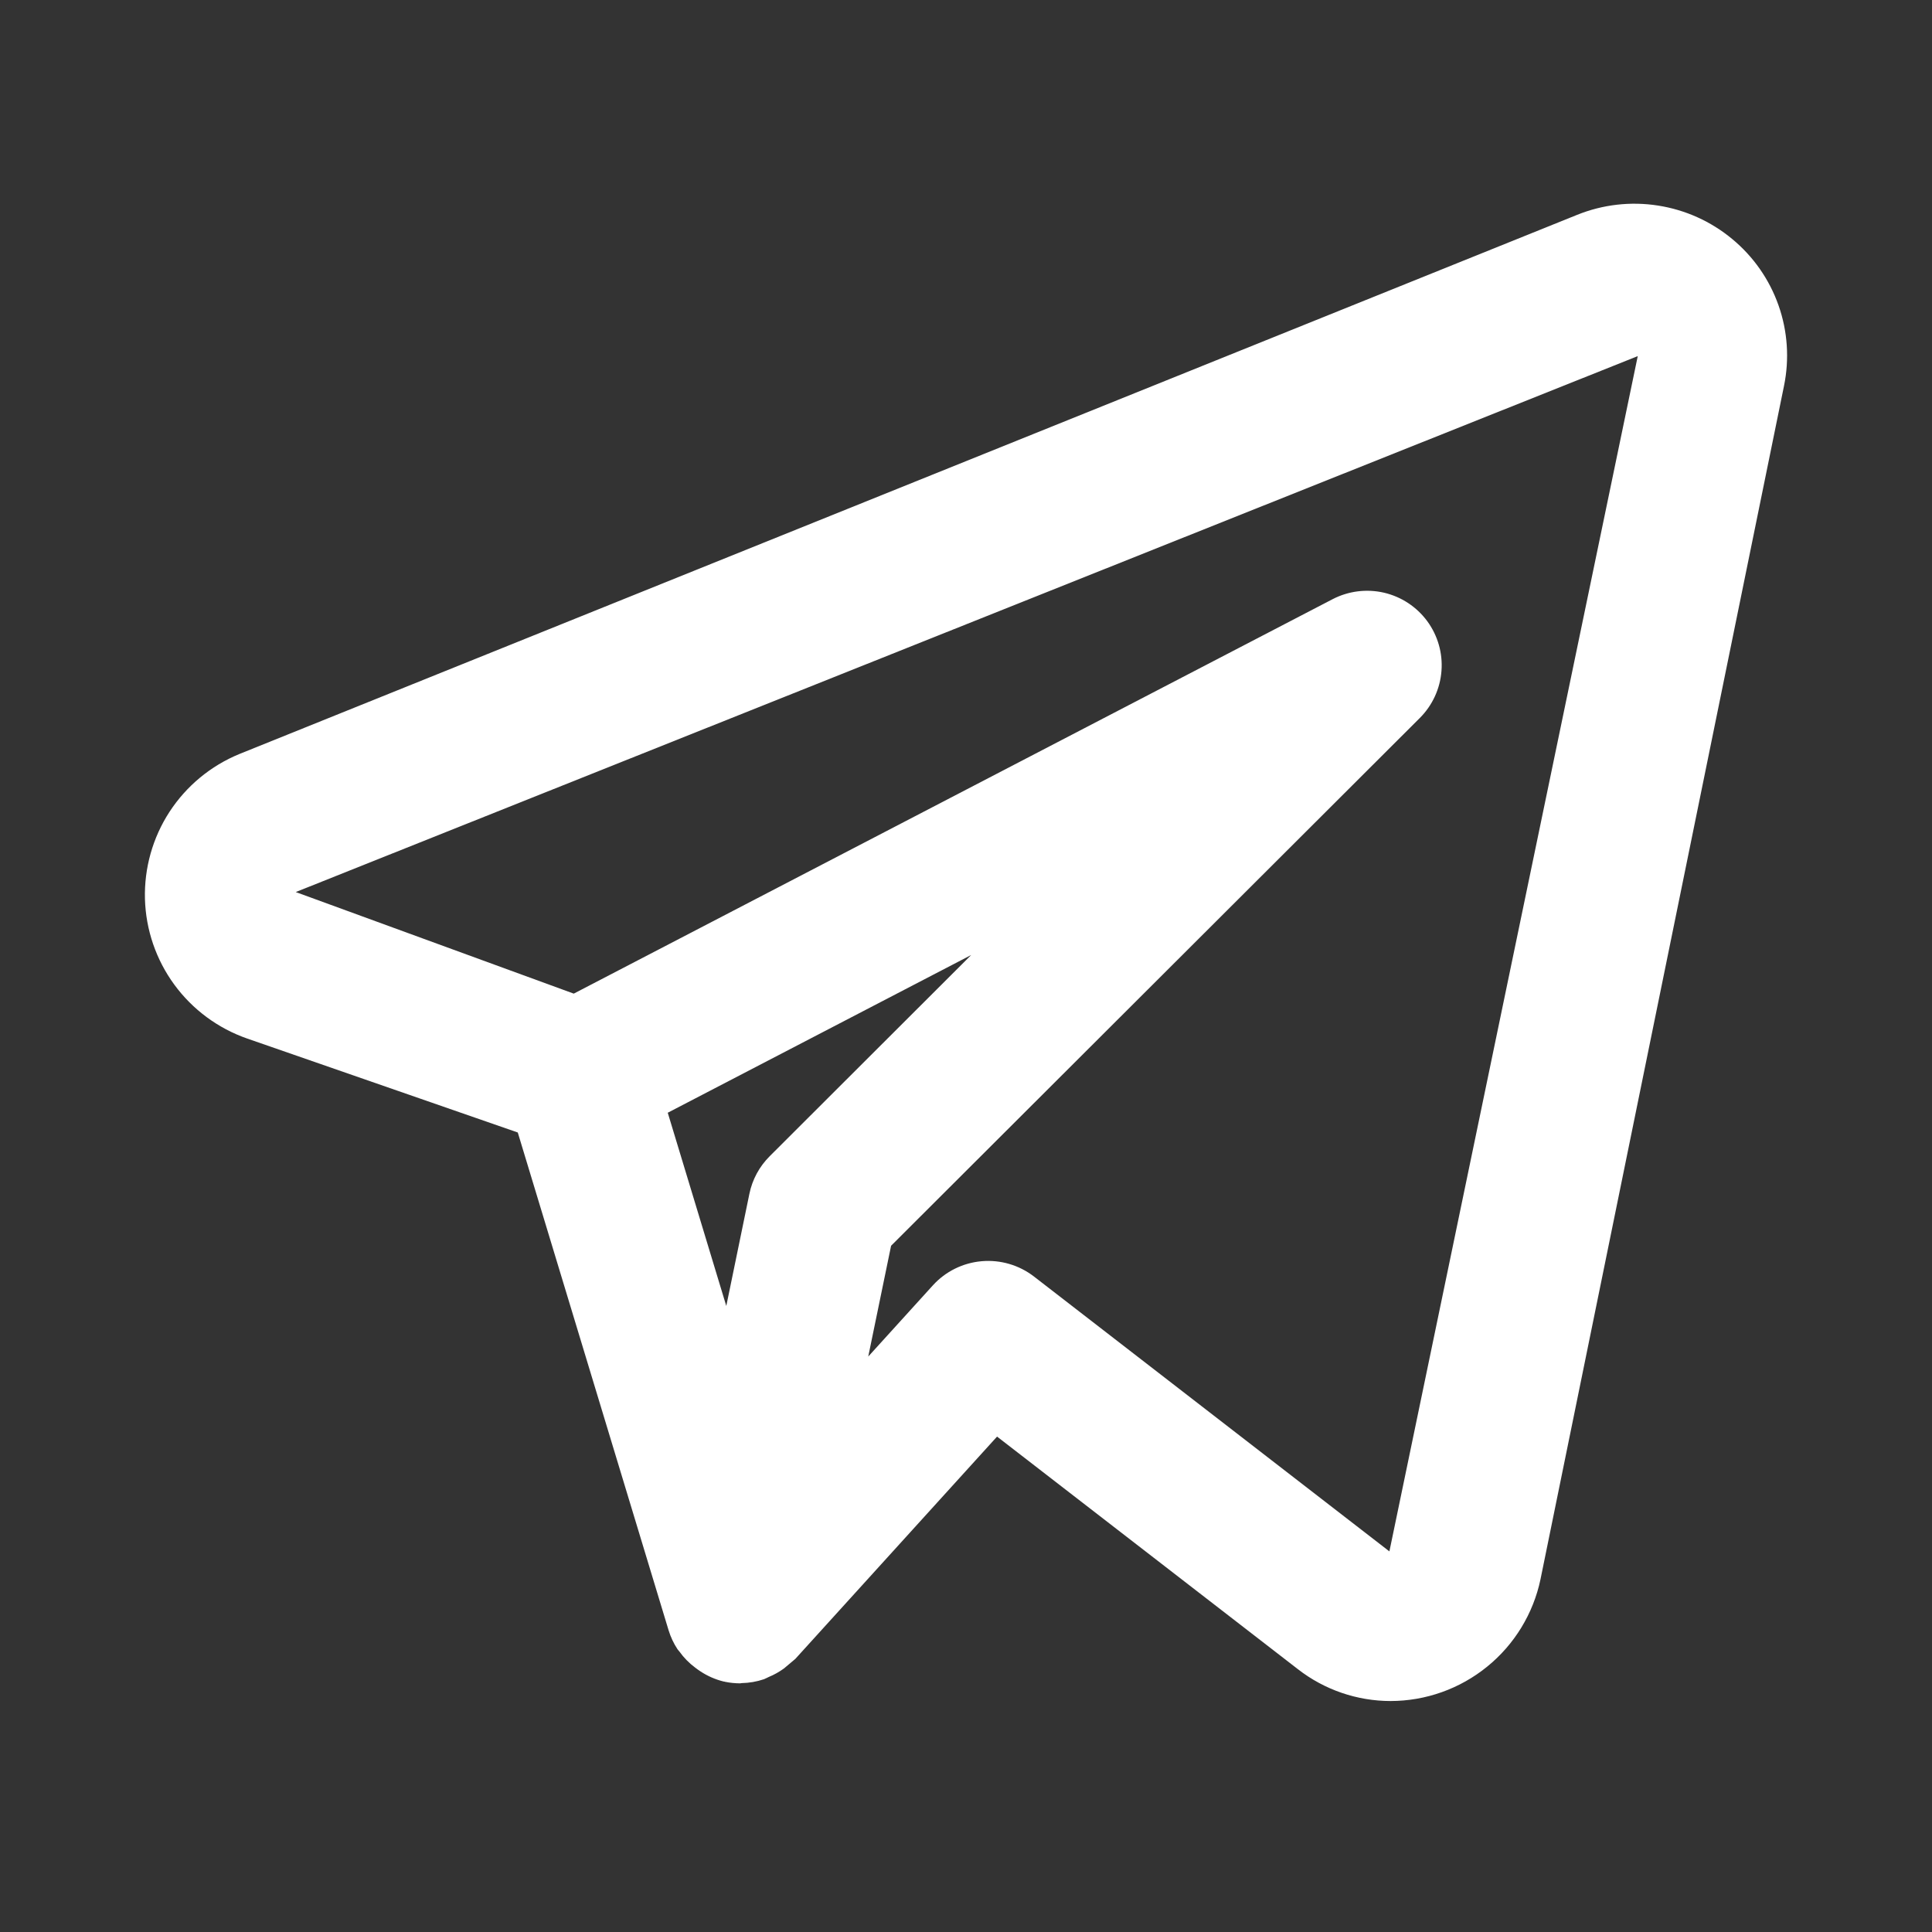 <svg width="40" height="40" viewBox="0 0 40 40" fill="none" xmlns="http://www.w3.org/2000/svg">
<rect x="0" y="0" width="40" height="40" fill="#333333" stroke="none"/>
<path d="M35.864 4.949C35.424 4.583 34.893 4.344 34.328 4.256C33.762 4.167 33.183 4.234 32.653 4.448L4.956 15.611C4.364 15.854 3.86 16.271 3.51 16.807C3.161 17.343 2.984 17.973 3.001 18.612C3.019 19.251 3.231 19.87 3.609 20.386C3.987 20.902 4.513 21.291 5.118 21.502L10.72 23.447L13.843 33.755C13.885 33.892 13.947 34.024 14.026 34.144C14.038 34.163 14.054 34.176 14.067 34.194C14.158 34.322 14.269 34.434 14.394 34.527C14.43 34.554 14.464 34.58 14.502 34.604C14.649 34.701 14.811 34.772 14.982 34.814L15 34.816L15.011 34.82C15.114 34.841 15.218 34.851 15.323 34.852C15.333 34.852 15.342 34.847 15.352 34.847C15.511 34.844 15.668 34.817 15.818 34.766C15.852 34.754 15.882 34.734 15.916 34.72C16.028 34.674 16.134 34.614 16.232 34.543C16.31 34.477 16.389 34.411 16.467 34.345L20.643 29.743L26.872 34.559C27.421 34.986 28.096 35.217 28.79 35.218C29.519 35.217 30.224 34.966 30.789 34.507C31.354 34.049 31.744 33.41 31.894 32.699L36.936 7.989C37.05 7.433 37.011 6.856 36.822 6.321C36.633 5.785 36.302 5.311 35.864 4.949ZM15.936 23.938C15.722 24.151 15.575 24.422 15.515 24.718L15.037 27.039L13.825 23.038L20.108 19.772L15.936 23.938ZM28.766 32.12L21.406 26.428C21.098 26.191 20.711 26.078 20.324 26.112C19.936 26.146 19.575 26.324 19.314 26.612L17.976 28.086L18.449 25.792L29.396 14.865C29.657 14.604 29.816 14.259 29.844 13.892C29.873 13.524 29.768 13.159 29.55 12.861C29.331 12.564 29.014 12.355 28.654 12.271C28.294 12.188 27.916 12.236 27.589 12.406L11.879 20.572L6.123 18.469L33.908 7.373L28.766 32.12Z" fill="white"/>
</svg>

